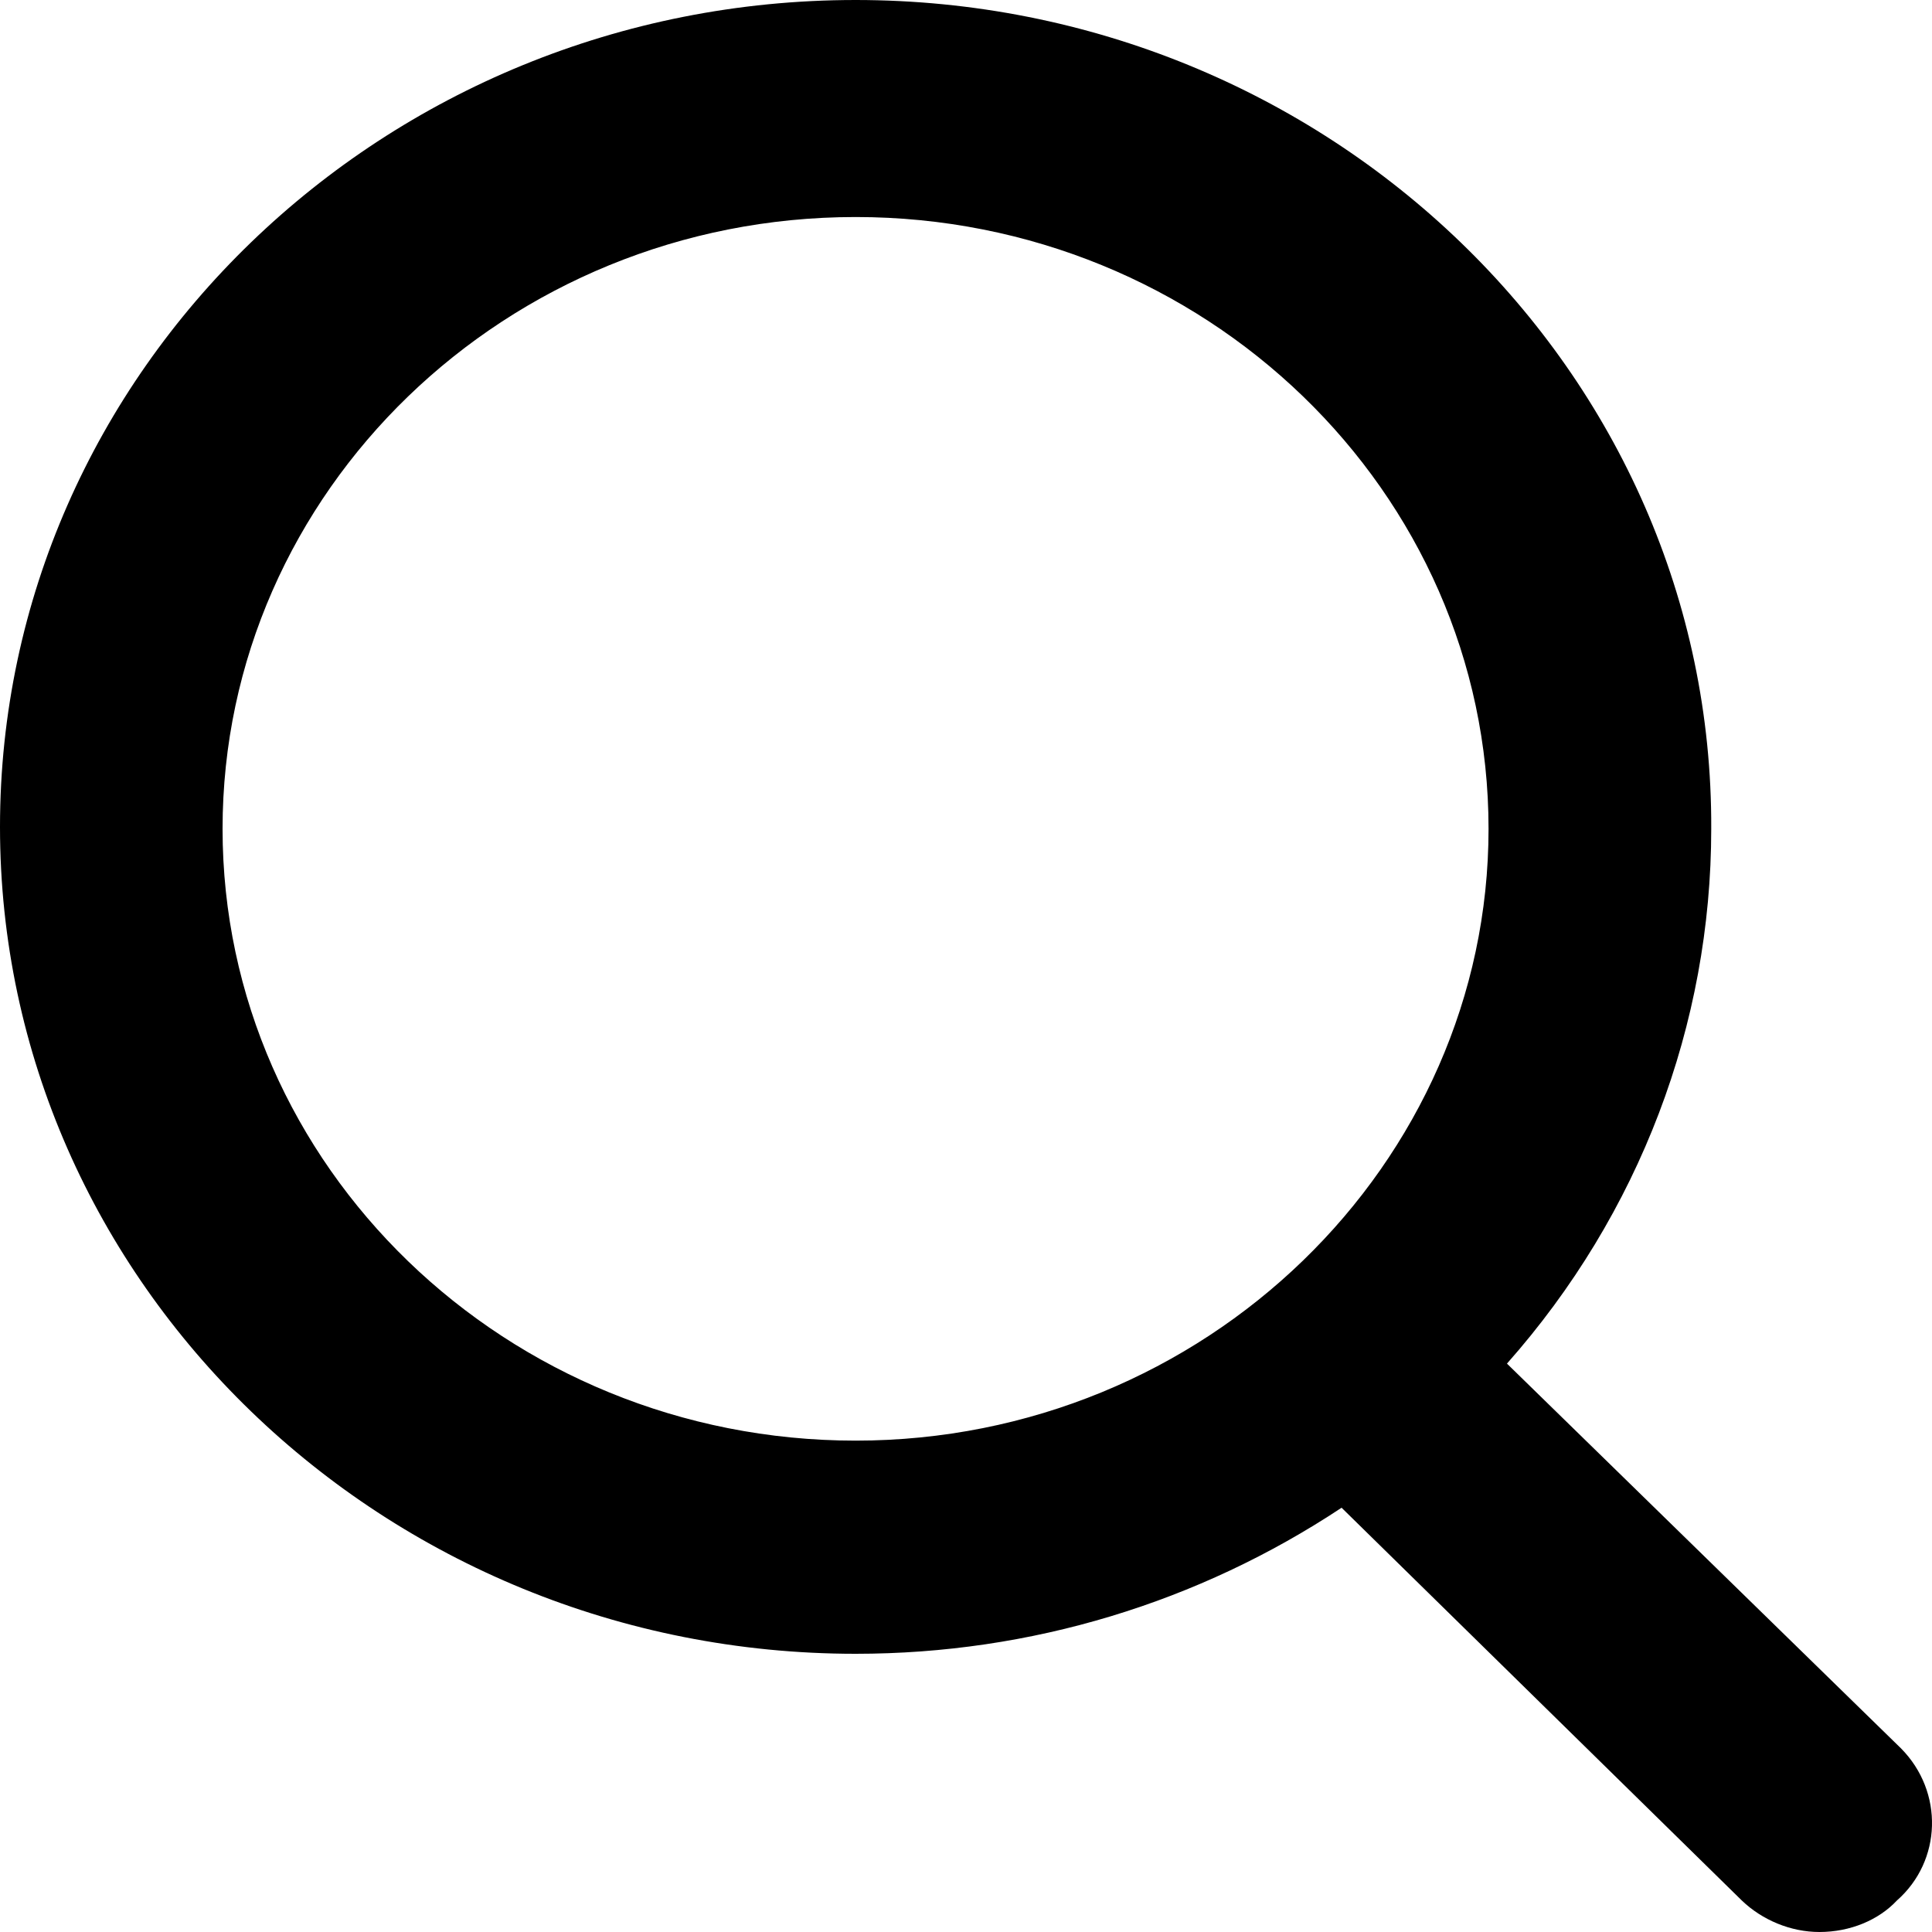 <svg width="15" height="15" viewBox="0 0 15 15" fill="none" xmlns="http://www.w3.org/2000/svg">
<path d="M14.76 13.575L11.7 10.587C12.731 9.423 13.286 7.952 13.286 6.435C13.301 2.88 10.305 0 6.643 0C2.981 0 0 2.88 0 6.42C0 9.959 2.981 12.84 6.643 12.84C8.006 12.84 9.306 12.441 10.416 11.706L13.523 14.755C13.682 14.908 13.904 15 14.126 15C14.364 15 14.585 14.908 14.728 14.755C15.077 14.448 15.093 13.912 14.76 13.575ZM6.643 11.185C3.932 11.185 1.728 9.055 1.728 6.435C1.728 3.815 3.932 1.685 6.643 1.685C9.354 1.685 11.557 3.815 11.557 6.435C11.557 9.04 9.354 11.185 6.643 11.185Z" fill="black"/>
</svg>
